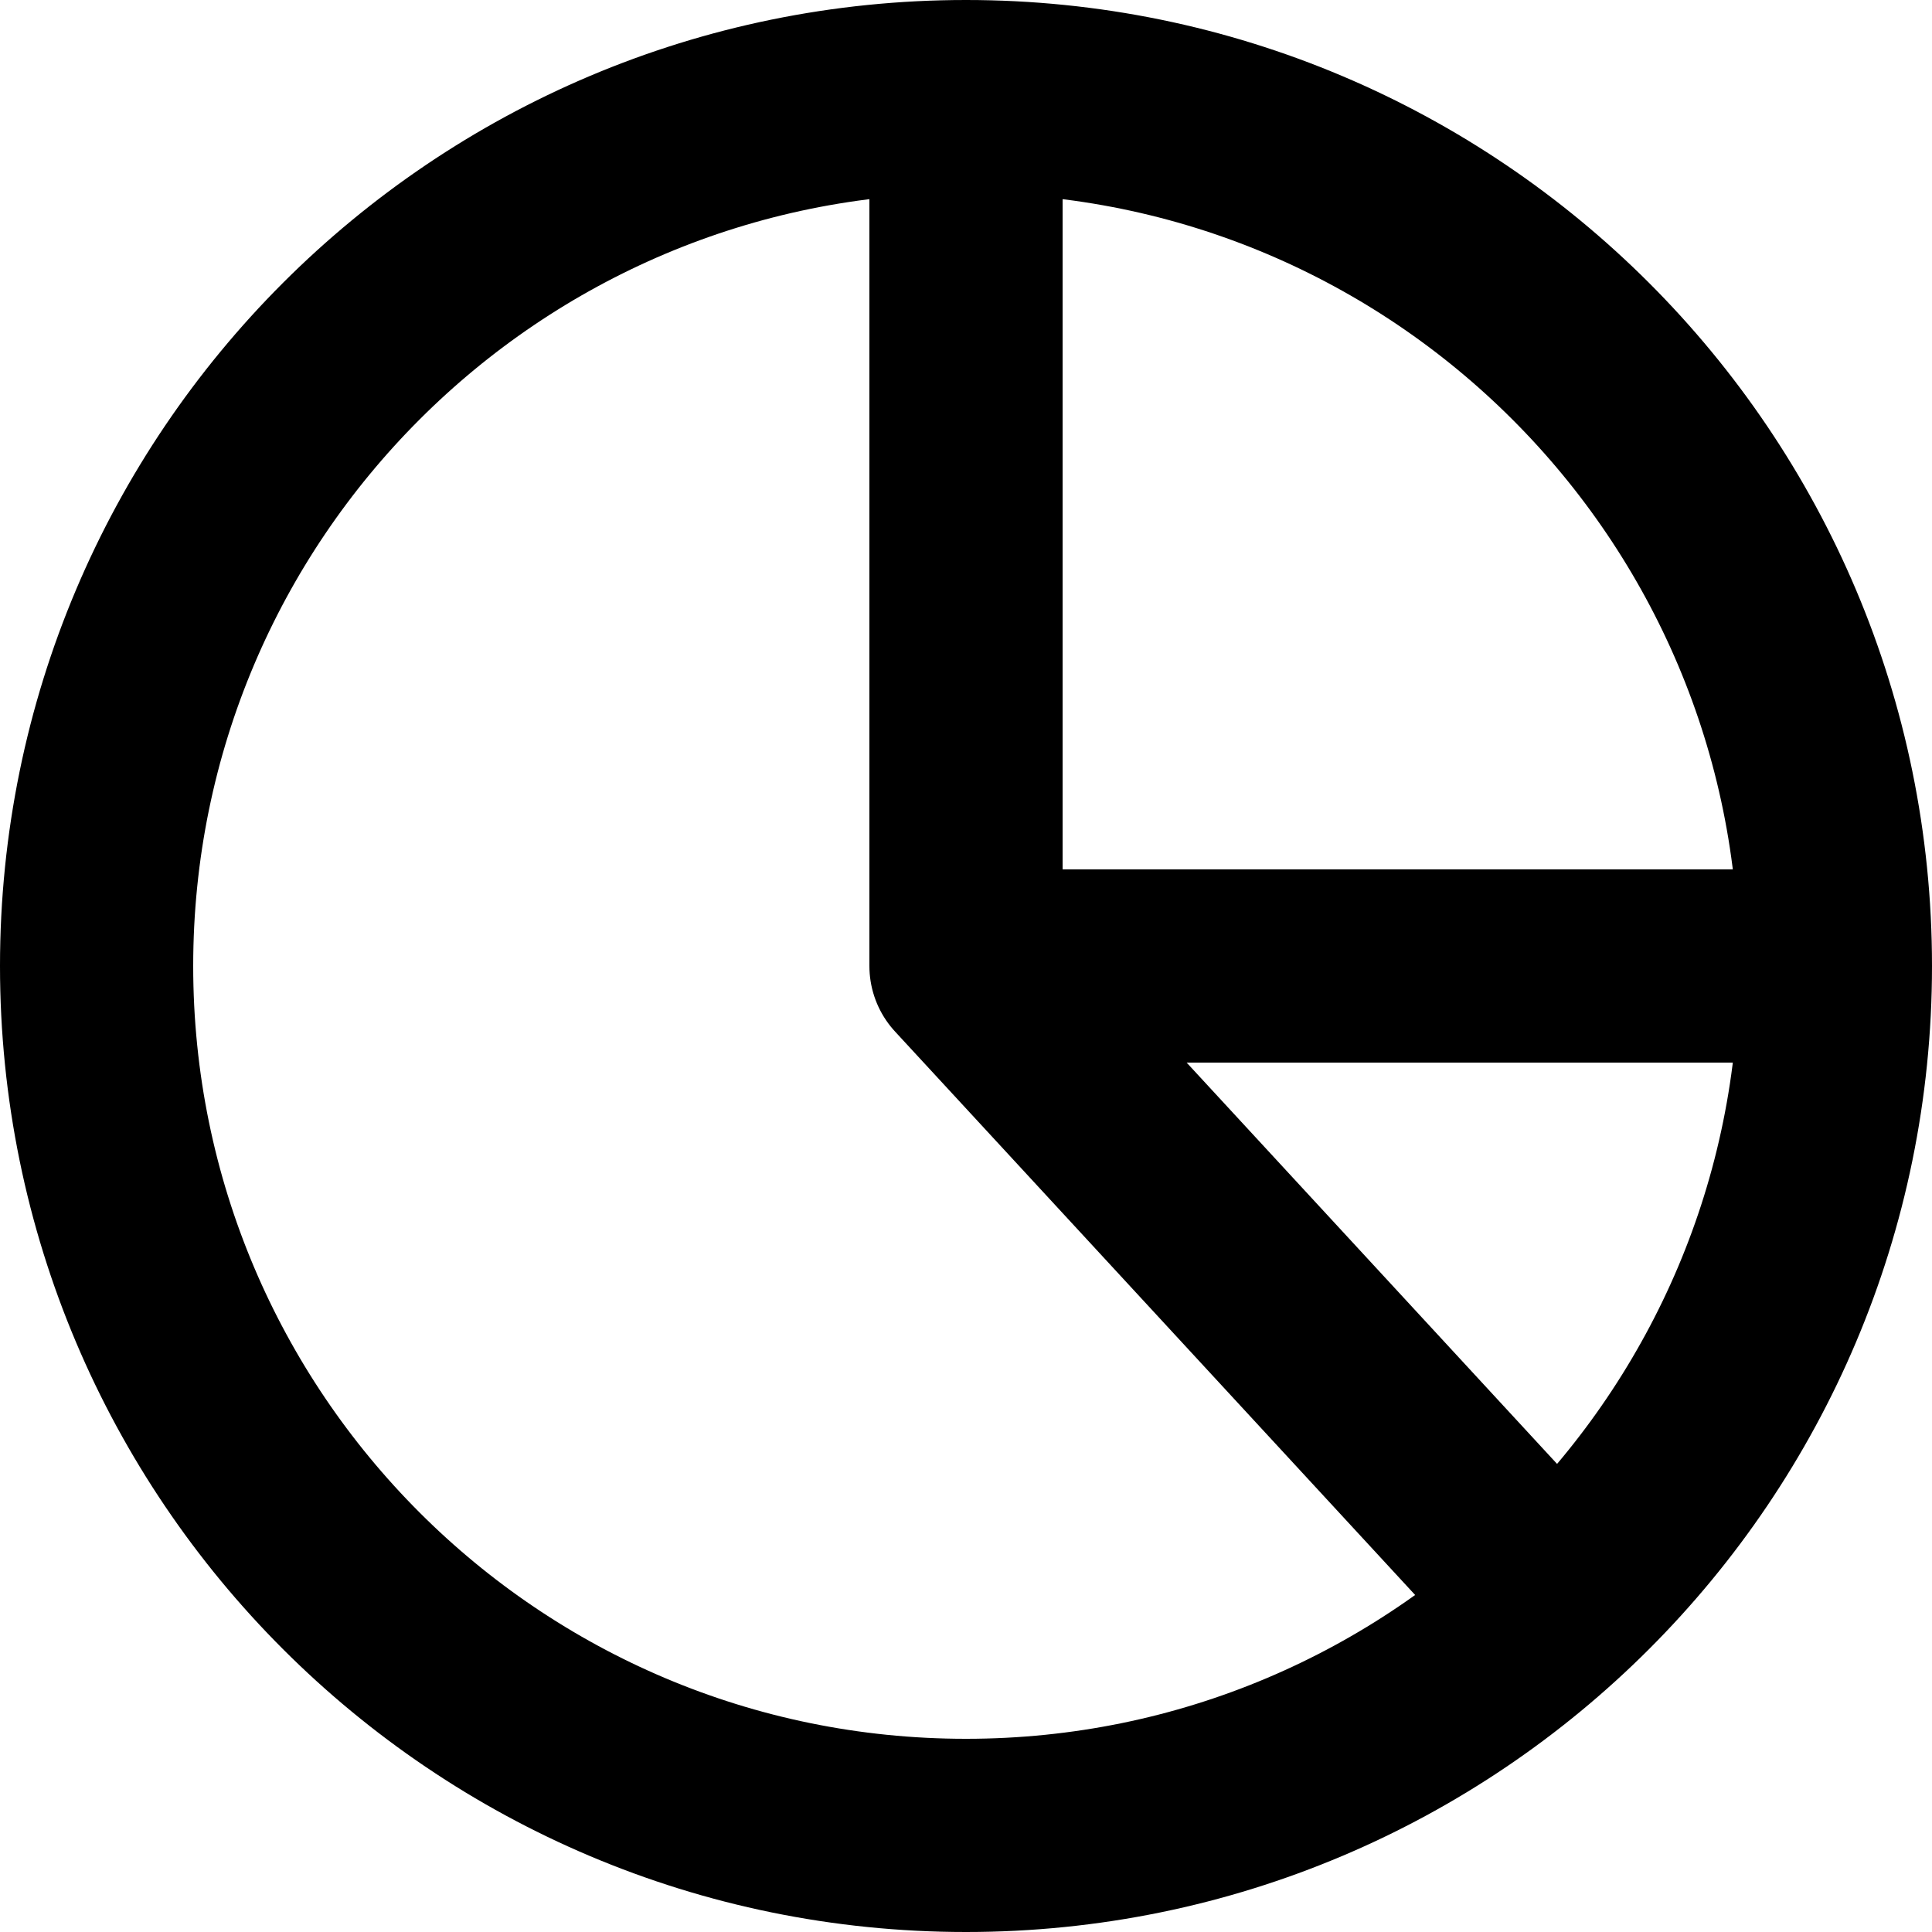 <?xml version="1.0" encoding="utf-8"?>
<svg xmlns="http://www.w3.org/2000/svg" fill="none" height="100%" overflow="visible" preserveAspectRatio="none" style="display: block;" viewBox="0 0 20 20" width="100%">
<path d="M10 1C5.029 1 1 5.029 1 10C1 14.971 5.029 19 10 19C14.971 19 19 14.971 19 10M10 1C14.971 1 19 5.029 19 10M10 1V10M19 10H10M16 16.5L10 10" id="Vector" stroke="black" stroke-linecap="round" stroke-linejoin="round" stroke-width="2"/>
</svg>